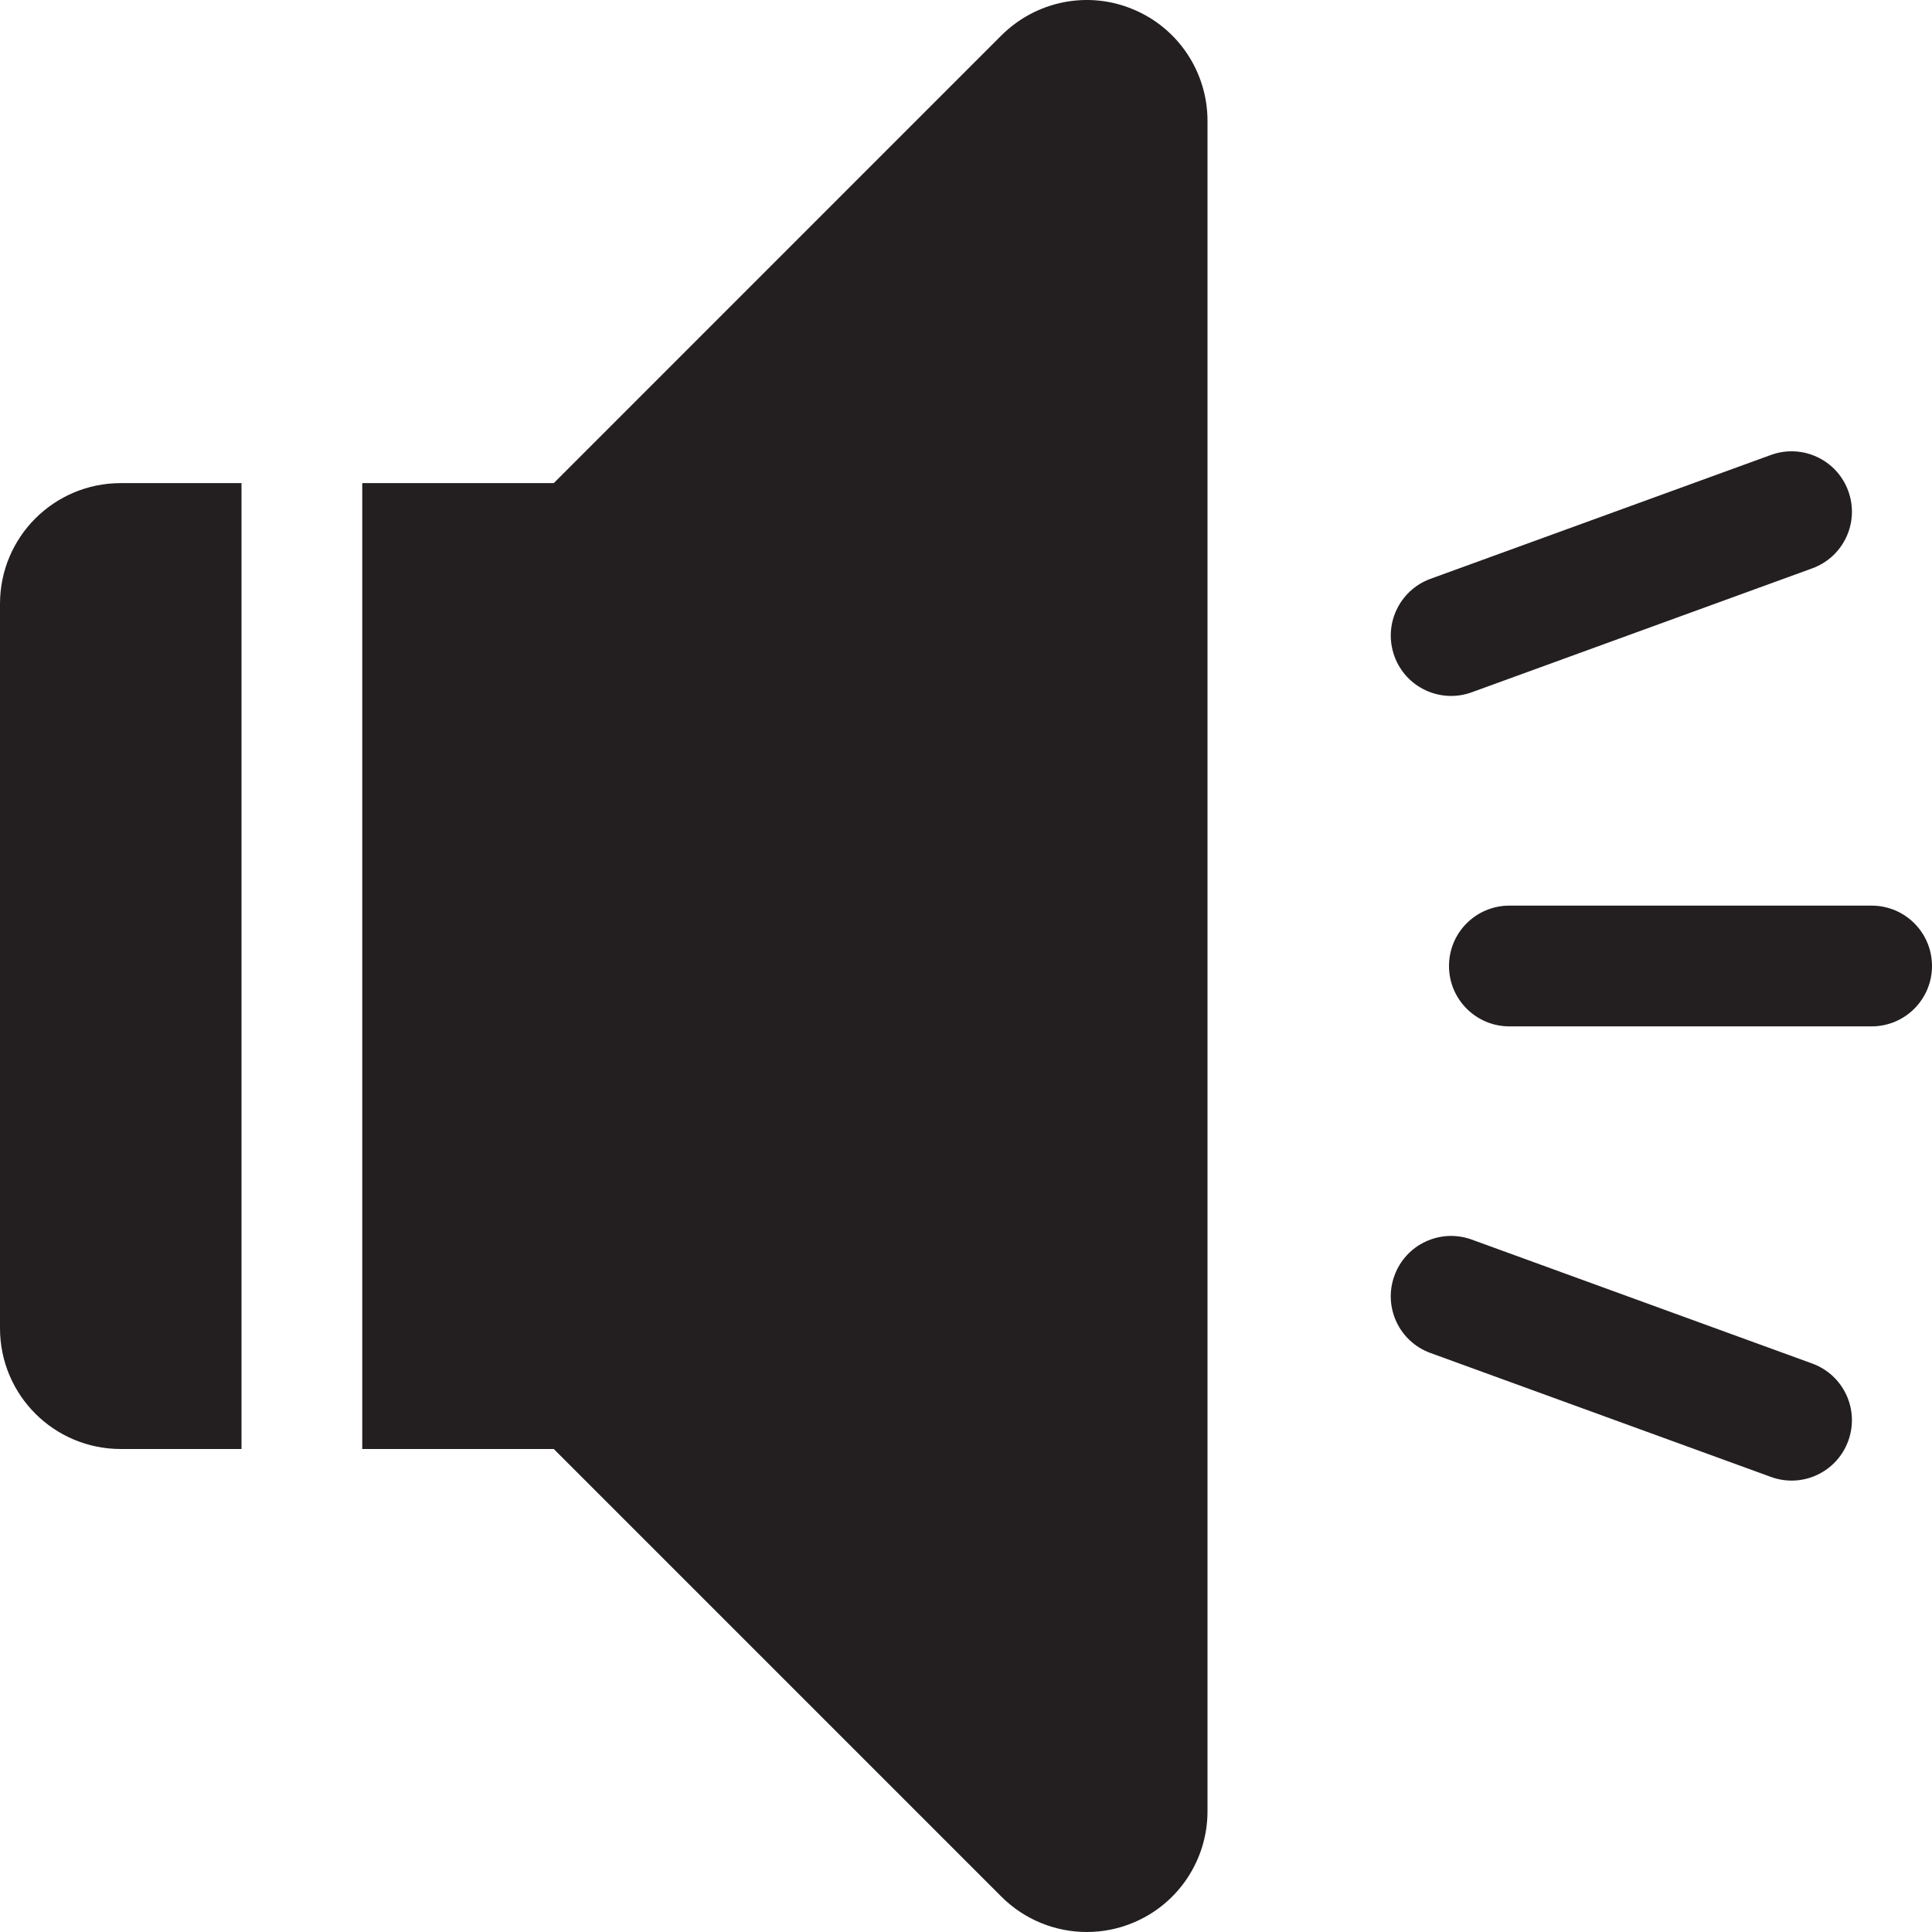 <?xml version="1.0" encoding="utf-8"?>
<!-- Generator: Adobe Illustrator 16.0.0, SVG Export Plug-In . SVG Version: 6.00 Build 0)  -->
<!DOCTYPE svg PUBLIC "-//W3C//DTD SVG 1.0//EN" "http://www.w3.org/TR/2001/REC-SVG-20010904/DTD/svg10.dtd">
<svg version="1.0" id="Layer_1" xmlns="http://www.w3.org/2000/svg" xmlns:xlink="http://www.w3.org/1999/xlink" x="0px" y="0px"
	 width="64px" height="64px" viewBox="0 0 64 64" enable-background="new 0 0 64 64" xml:space="preserve">
<g>
	<path fill="#231F20" d="M62,30H50c-1.105,0-2,0.893-2,2c0,1.104,0.895,2,2,2h12c1.105,0,2-0.896,2-2C64,30.893,63.105,30,62,30z"/>
	<path fill="#231F20" d="M48.756,22.932l11.275-4.104c1.039-0.377,1.574-1.523,1.195-2.562c-0.377-1.039-1.523-1.572-2.562-1.195
		l-11.277,4.103c-1.037,0.379-1.572,1.525-1.195,2.564C46.57,22.777,47.717,23.311,48.756,22.932z"/>
	<path fill="#231F20" d="M60.031,45.168l-11.277-4.105c-1.039-0.377-2.184,0.156-2.562,1.195s0.156,2.186,1.195,2.562l11.277,4.105
		c1.039,0.379,2.184-0.156,2.562-1.195S61.07,45.547,60.031,45.168z"/>
	<path fill="#231F20" d="M0,20.004V44c0,2.211,1.789,4,4,4h4V16.004H4C1.789,16.004,0,17.791,0,20.004z"/>
	<path fill="#231F20" d="M37.531,0.307c-1.492-0.625-3.211-0.277-4.359,0.867l-14.828,14.83H12V48h6.344l14.828,14.828
		C33.938,63.594,34.961,64,36,64c0.516,0,1.035-0.098,1.531-0.305C39.027,63.078,40,61.617,40,60V4.004
		C40,2.385,39.027,0.924,37.531,0.307z"/>
</g>
</svg>
